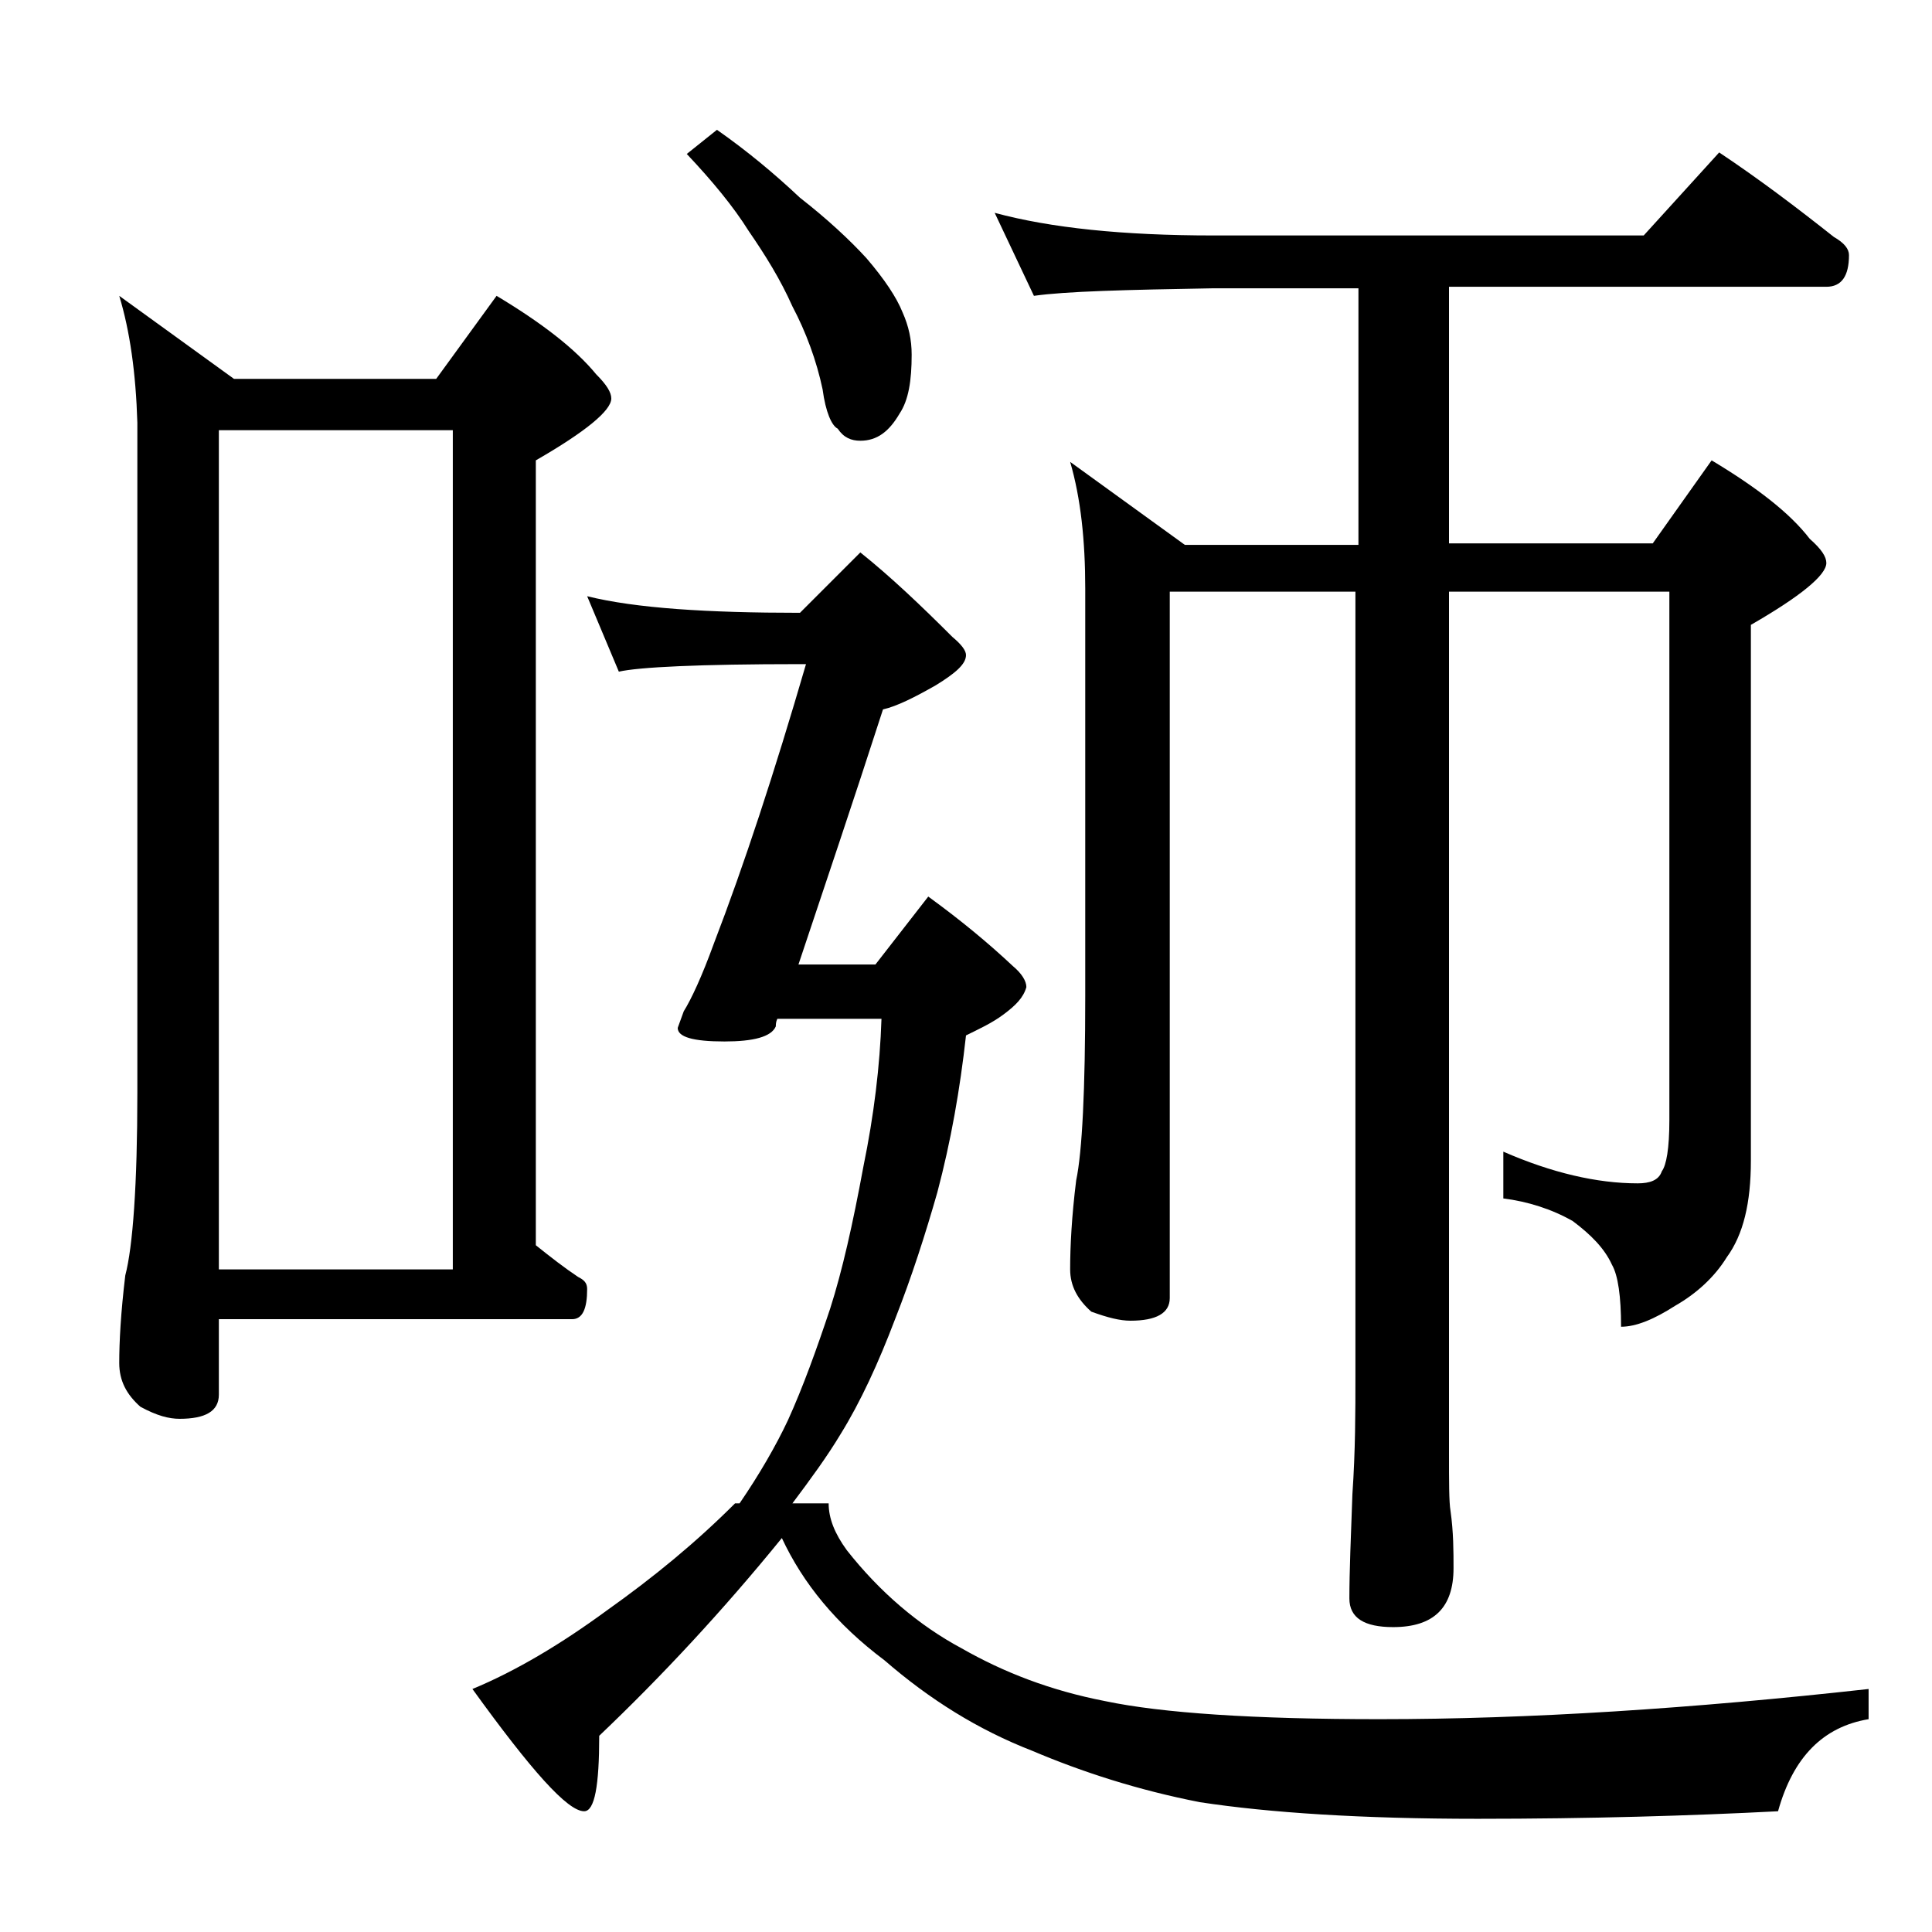 <?xml version="1.0" encoding="utf-8"?>
<!-- Generator: Adobe Illustrator 18.0.0, SVG Export Plug-In . SVG Version: 6.00 Build 0)  -->
<!DOCTYPE svg PUBLIC "-//W3C//DTD SVG 1.1//EN" "http://www.w3.org/Graphics/SVG/1.1/DTD/svg11.dtd">
<svg version="1.1" id="Layer_1" xmlns="http://www.w3.org/2000/svg" xmlns:xlink="http://www.w3.org/1999/xlink" x="0px" y="0px"
	 viewBox="0 0 128 128" enable-background="new 0 0 128 128" xml:space="preserve">
<path d="M7.9,19.6l7.6,5.5h13.4l4-5.5c3,1.8,5.2,3.5,6.6,5.2c0.7,0.7,1,1.2,1,1.6c0,0.8-1.7,2.2-5,4.1v52c1,0.8,1.9,1.5,2.8,2.1
	c0.4,0.2,0.6,0.4,0.6,0.8c0,1.3-0.3,2-1,2H14.5v5c0,1.1-0.9,1.6-2.6,1.6c-0.7,0-1.5-0.2-2.6-0.8c-0.9-0.8-1.4-1.7-1.4-2.9
	c0-1.4,0.1-3.3,0.4-5.8c0.5-1.9,0.8-6,0.8-12.1V28C9,24.7,8.6,21.9,7.9,19.6z M14.5,84.1H30V28.5H14.5V84.1z M38.9,39.5
	c3.2,0.8,8,1.1,14.1,1.1l4-4c2,1.6,4,3.5,6.1,5.6c0.6,0.5,0.9,0.9,0.9,1.2c0,0.6-0.7,1.2-2,2c-1.4,0.8-2.6,1.4-3.5,1.6
	c-2,6.2-3.9,11.8-5.6,16.9H58l3.5-4.5c2.2,1.6,4,3.1,5.6,4.6c0.6,0.5,0.9,1,0.9,1.4c-0.2,0.7-0.7,1.2-1.5,1.8
	c-0.8,0.6-1.7,1-2.5,1.4c-0.4,3.6-1,7-1.9,10.4c-0.8,2.8-1.7,5.6-2.8,8.4c-1.1,2.9-2.3,5.5-3.6,7.6c-0.9,1.5-2,3-3.2,4.6h2.4
	c0,1,0.4,2,1.2,3.1c2.2,2.8,4.8,5,7.6,6.5c2.8,1.6,5.9,2.8,9.5,3.5c3.8,0.8,9.9,1.2,18.2,1.2c9.9,0,20.7-0.7,32.4-2v2
	c-3,0.5-5,2.5-6,6.1c-5.8,0.3-12.5,0.5-19.9,0.5c-7.7,0-13.8-0.4-18.4-1.1c-4.1-0.8-7.8-2-11.1-3.4c-3.6-1.4-6.8-3.4-9.8-6
	c-3.2-2.4-5.4-5.1-6.8-8.1c-3.9,4.8-8,9.2-12.1,13.1c0,3.3-0.3,5-1,5c-1.1,0-3.5-2.7-7.4-8.1c2.9-1.2,5.9-3,8.9-5.2
	c3.1-2.2,5.9-4.5,8.5-7.1H49c1.3-1.9,2.4-3.8,3.2-5.5c1-2.2,1.9-4.7,2.8-7.4c0.8-2.5,1.5-5.6,2.2-9.4c0.7-3.4,1.1-6.7,1.2-9.8h-6.9
	c-0.1,0.2-0.1,0.4-0.1,0.5C51.1,68.7,49.9,69,48,69c-2.1,0-3.1-0.3-3.1-0.9l0.4-1.1c0.5-0.8,1.2-2.3,2-4.5c2-5.2,4-11.3,6.1-18.5H53
	c-6.7,0-10.7,0.2-12,0.5L38.9,39.5z M47.5,8.6c2,1.4,3.8,2.9,5.5,4.5c1.8,1.4,3.3,2.8,4.4,4c1.2,1.4,2,2.6,2.4,3.6
	c0.4,0.9,0.6,1.8,0.6,2.8c0,1.7-0.2,3-0.8,3.9c-0.7,1.2-1.5,1.8-2.6,1.8c-0.6,0-1.1-0.2-1.5-0.8c-0.4-0.2-0.8-1.1-1-2.6
	c-0.4-1.9-1.1-3.8-2-5.5c-0.8-1.8-1.8-3.4-2.9-5c-1-1.6-2.4-3.3-4.1-5.1L47.5,8.6z M65.9,14.1c3.7,1,8.5,1.5,14.5,1.5h28.5l5-5.5
	c2.7,1.8,5.2,3.7,7.6,5.6c0.7,0.4,1,0.8,1,1.2c0,1.4-0.5,2.1-1.5,2.1H96v17h13.5l3.9-5.5c3,1.8,5.2,3.5,6.5,5.2
	c0.8,0.7,1.1,1.2,1.1,1.6c0,0.8-1.7,2.2-5,4.1v35.5c0,2.8-0.5,4.9-1.6,6.4c-0.8,1.3-2,2.4-3.4,3.2c-1.4,0.9-2.6,1.4-3.6,1.4
	c0-2-0.2-3.4-0.6-4.1c-0.5-1.1-1.4-2-2.6-2.9c-1.4-0.8-3-1.3-4.6-1.5v-3.1c3.2,1.4,6.2,2.1,8.9,2.1c0.8,0,1.4-0.2,1.6-0.8
	c0.3-0.4,0.5-1.5,0.5-3.4v-35H96v57c0,2,0,3.3,0.1,3.9c0.2,1.4,0.2,2.7,0.2,3.8c0,2.6-1.3,3.9-4,3.9c-1.9,0-2.9-0.6-2.9-1.9
	c0-1.8,0.1-4.1,0.2-6.9c0.2-2.9,0.2-5.5,0.2-7.8v-52H77.5V86c0,1-0.9,1.5-2.6,1.5c-0.7,0-1.5-0.2-2.6-0.6c-0.9-0.8-1.4-1.7-1.4-2.8
	c0-1.5,0.1-3.5,0.4-5.9c0.4-1.9,0.6-6,0.6-12.2V39c0-3.2-0.3-6-1-8.4l7.6,5.5H90v-17h-9.6c-5.8,0.1-9.8,0.2-11.9,0.5L65.9,14.1z"/>
</svg>
